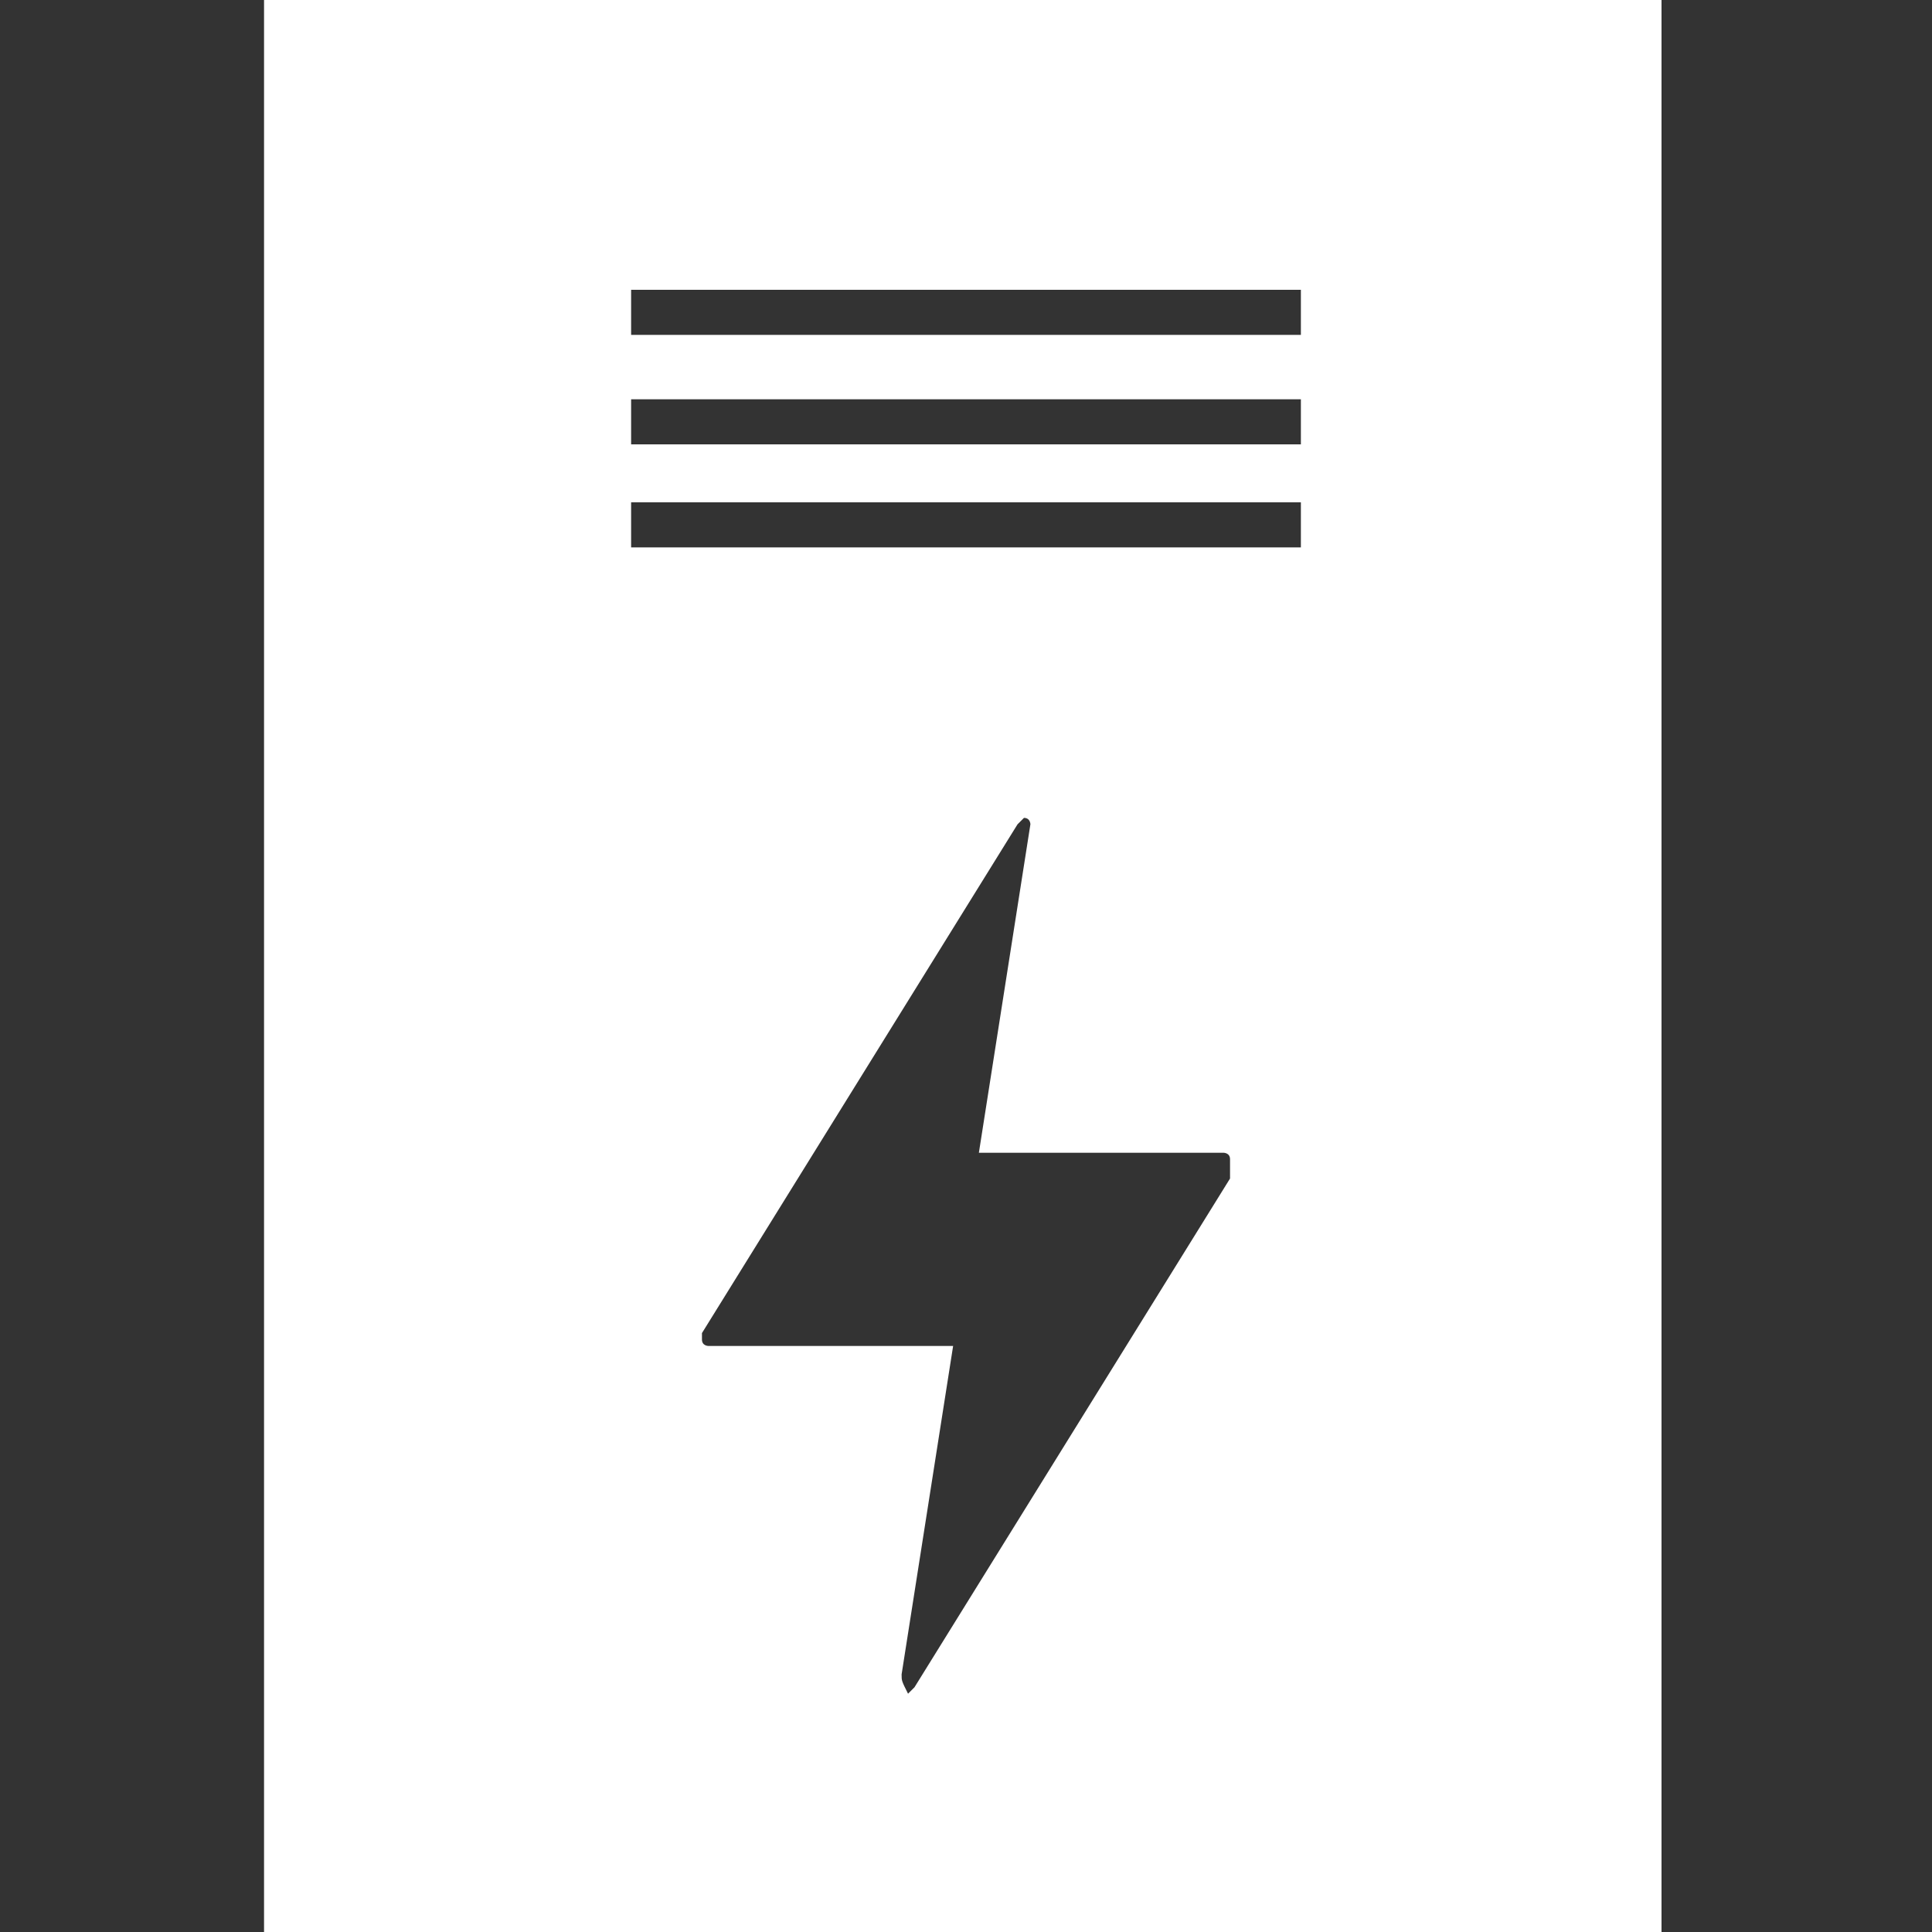 <svg xmlns="http://www.w3.org/2000/svg" viewBox="0 0 30 30" style="enable-background:new 0 0 30 30" xml:space="preserve"><rect x="0" y="0" width="30" height="30" fill="#333333" stroke="none"/><path d="M20.2 5.2H9.8v-.7h10.4v.7zm0 1.7H9.8v-.7h10.4v.7zm0 1.6H9.8v-.7h10.4v.7zm-1.1 9.8-4.9 7.9-.1.1c-.1-.2-.1-.2-.1-.3l.8-5.1H11s-.1 0-.1-.1v-.1l4.9-7.9.1-.1c.1 0 .1.1.1.1l-.8 5.1H19s.1 0 .1.1v.3M4.1 30h21.7V0H4.1v30z" style="fill:#fff"/></svg>
